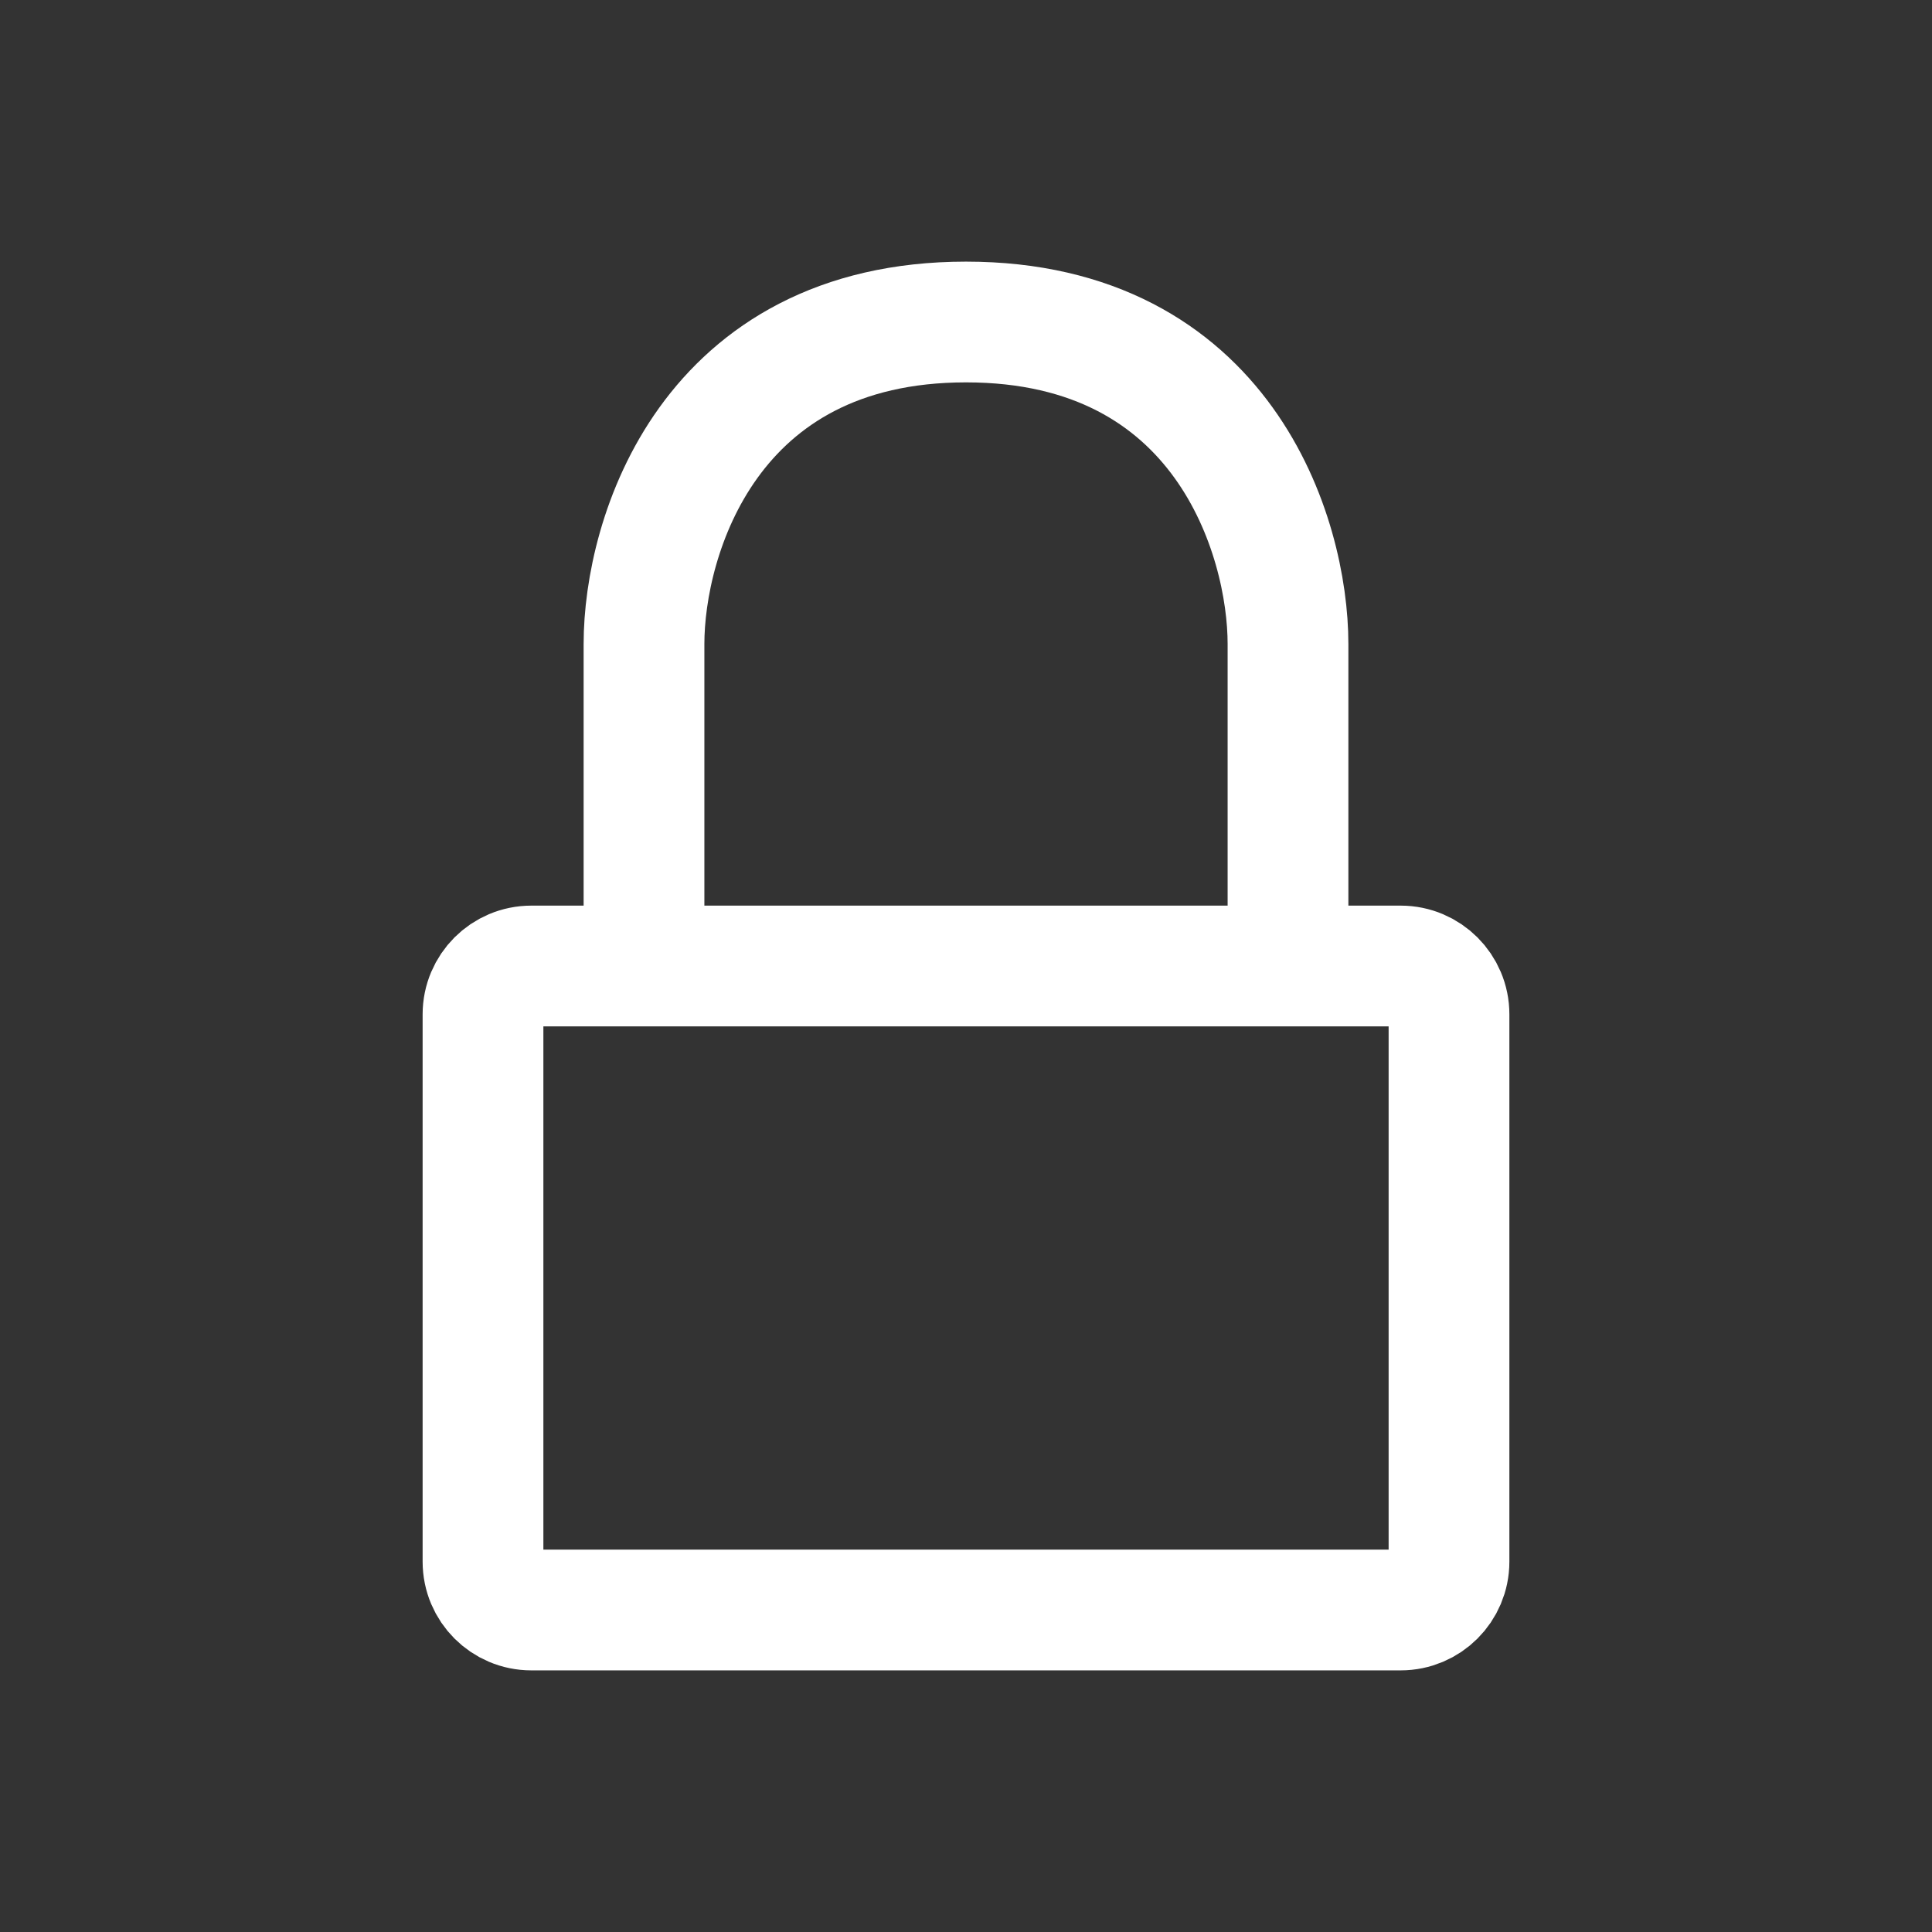 <svg width="24" height="24" viewBox="0 0 24 24" fill="none" xmlns="http://www.w3.org/2000/svg">
<rect x="0" y="0" width="24" height="24" fill="#333333" stroke="none"/>
<path d="M16 12H17.4C17.731 12 18 12.269 18 12.6V19.4C18 19.731 17.731 20 17.4 20H6.6C6.269 20 6 19.731 6 19.4V12.6C6 12.269 6.269 12 6.6 12H8M16 12V8C16 6.667 15.2 4 12 4C8.8 4 8 6.667 8 8V12M16 12H8" stroke="white" stroke-width="1.5" stroke-linecap="round" stroke-linejoin="round"/>
</svg>
